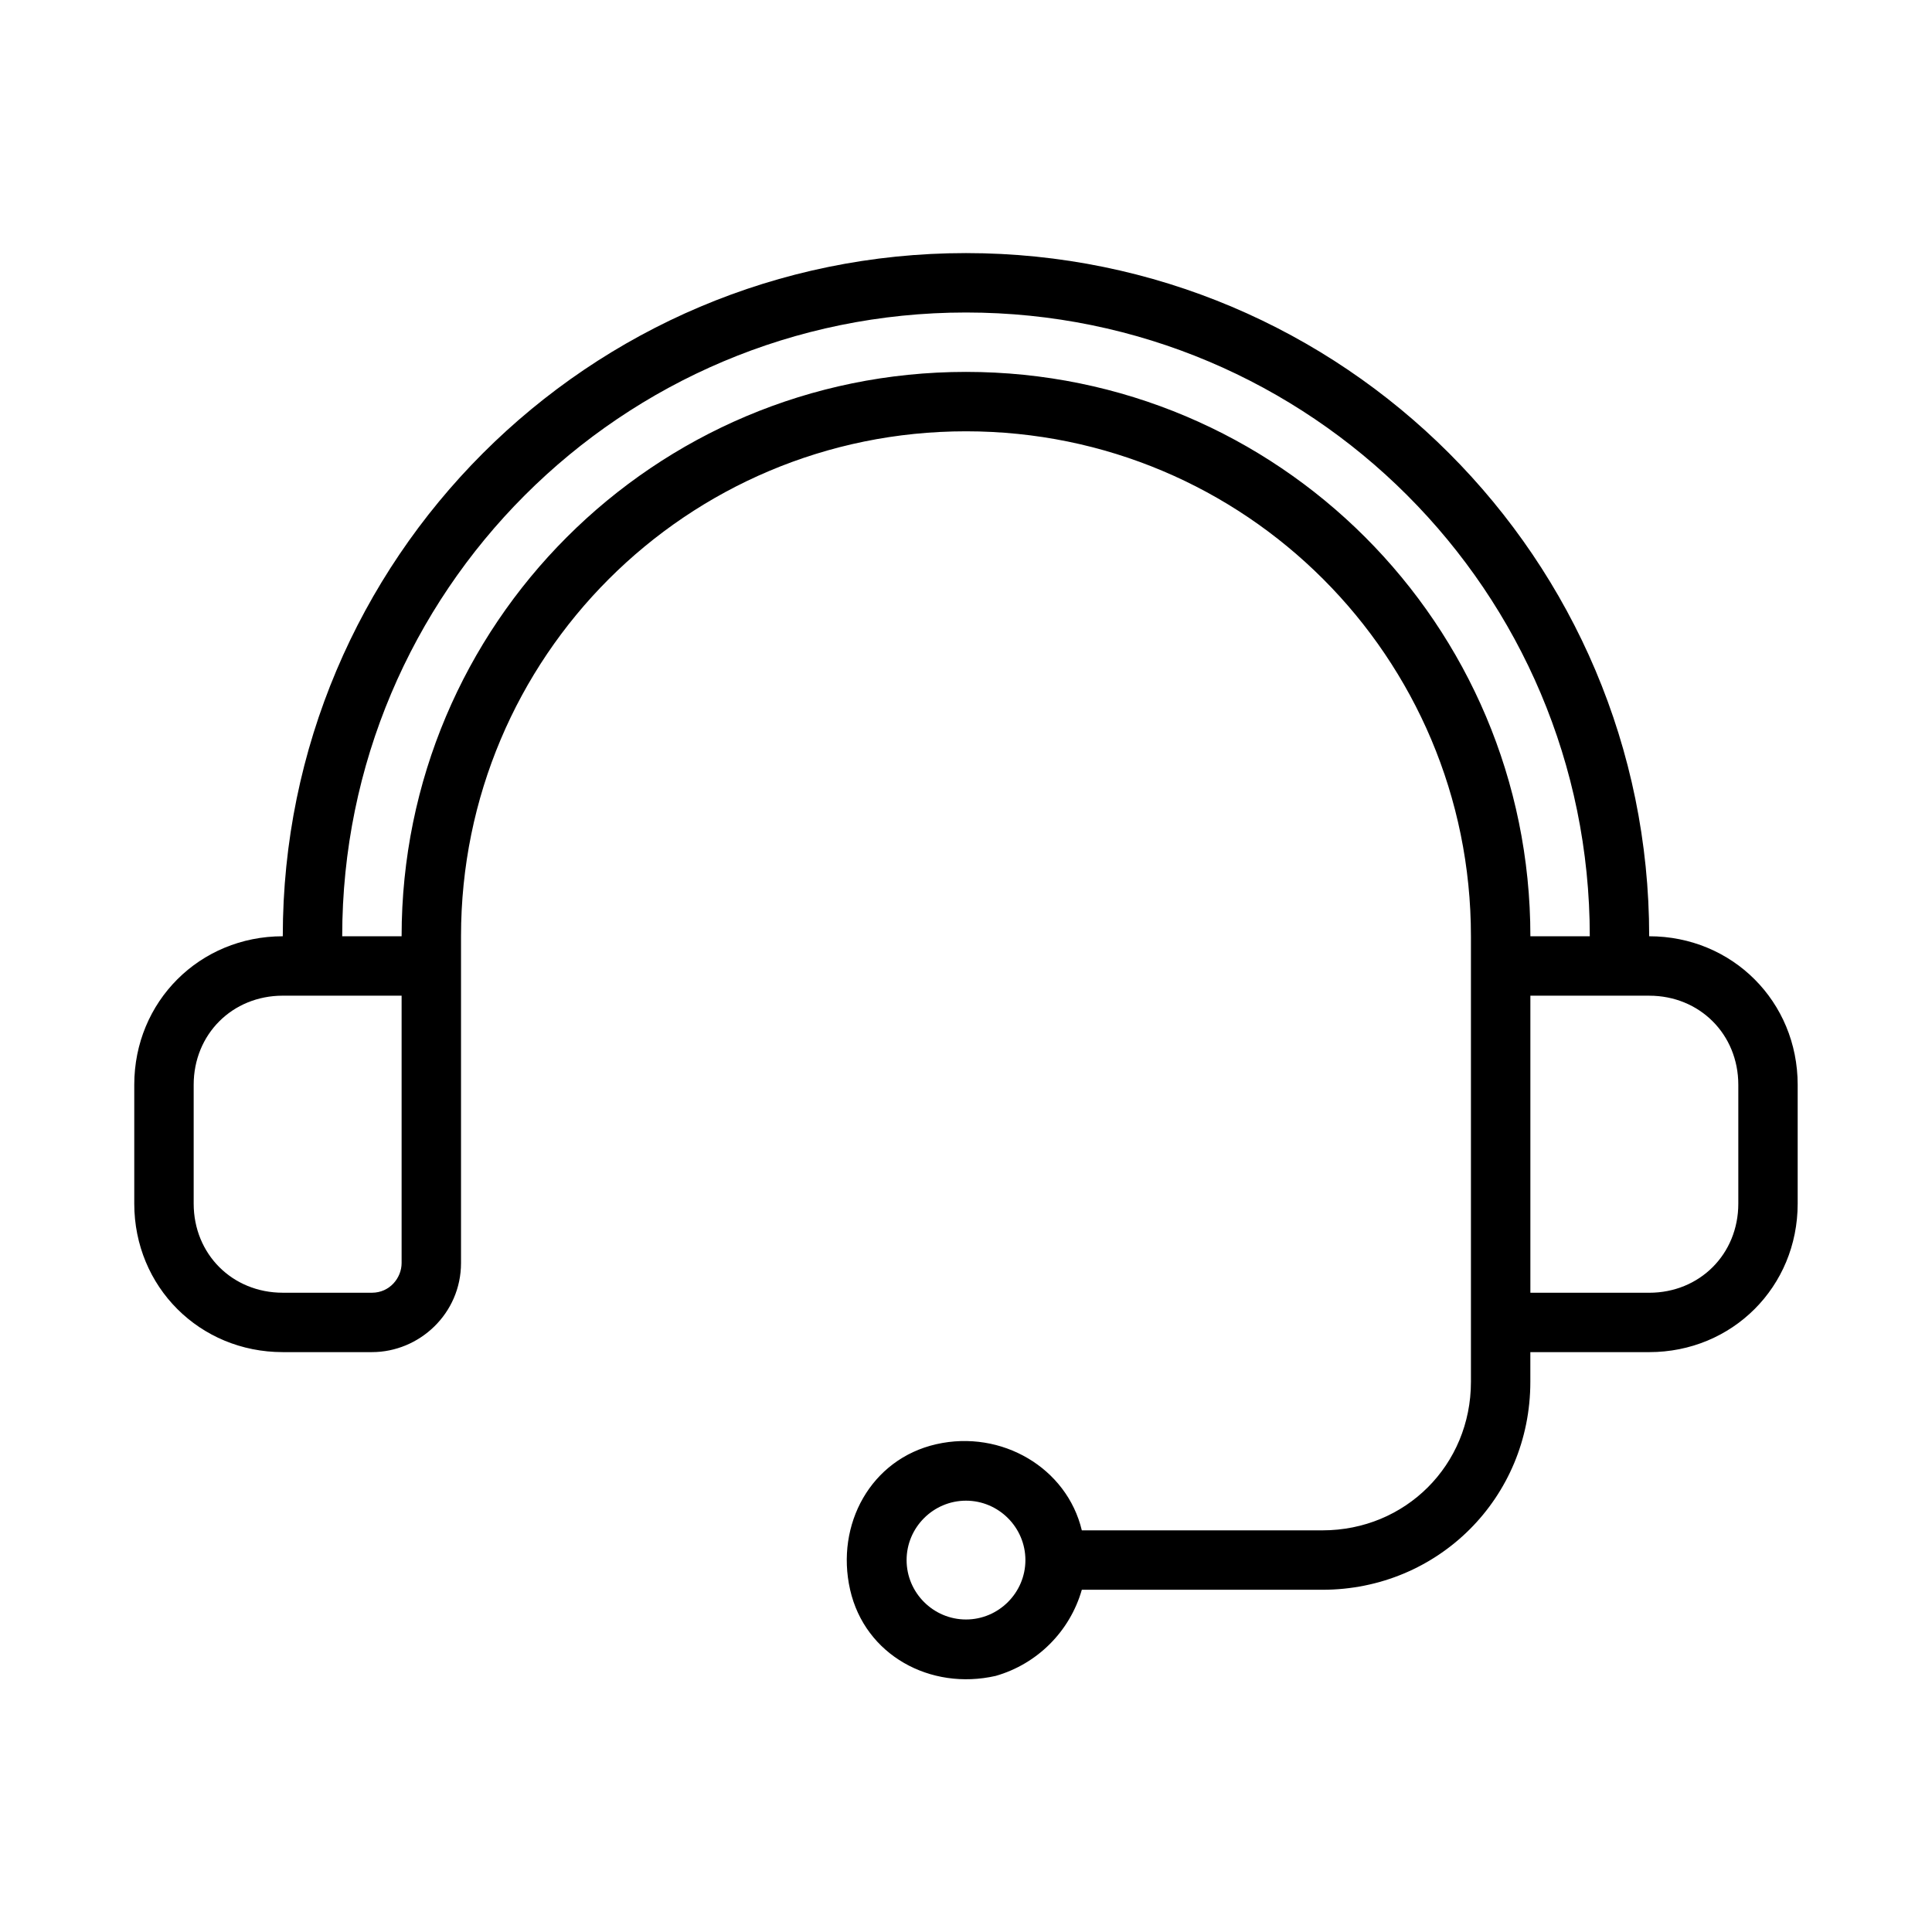 <?xml version="1.0" encoding="UTF-8"?>
<!-- Uploaded to: ICON Repo, www.svgrepo.com, Generator: ICON Repo Mixer Tools -->
<svg fill="#000000" width="800px" height="800px" version="1.1" viewBox="144 144 512 512" xmlns="http://www.w3.org/2000/svg">
 <path d="m581.05 392.12c0-99.973-81.082-181.05-181.05-181.05-99.977 0-181.06 81.082-181.06 181.05-22.043 0-39.359 17.32-39.359 39.359v31.488c0 22.043 17.32 39.359 39.359 39.359h23.617c12.594 0 23.617-10.234 23.617-23.617v-86.59c0-73.996 59.828-133.82 133.82-133.82s133.82 59.828 133.82 133.82v118.08c0 22.043-17.32 39.359-39.359 39.359h-63.762c-3.938-16.531-21.254-26.766-38.574-22.828-17.32 3.938-26.766 21.254-22.828 38.574s21.254 26.766 38.574 22.828c11.02-3.148 19.68-11.809 22.828-22.828h63.758c30.699 0 55.105-24.402 55.105-55.105v-7.871h31.488c22.043 0 39.359-17.32 39.359-39.359v-31.488c0-22.043-17.316-39.363-39.359-39.363zm-181.05 181.06c-8.66 0-15.742-7.086-15.742-15.742 0-8.66 7.086-15.742 15.742-15.742 8.66 0 15.742 7.086 15.742 15.742s-7.086 15.742-15.742 15.742zm-157.44-86.594h-23.617c-13.383 0-23.617-10.234-23.617-23.617v-31.488c0-13.383 10.234-23.617 23.617-23.617h31.488v70.848c0 3.941-3.148 7.875-7.871 7.875zm157.44-244.03c-82.656 0-149.57 66.914-149.57 149.57h-15.742c0-91.316 73.996-165.31 165.31-165.31s165.31 73.996 165.31 165.31h-15.742c-0.004-82.66-66.914-149.57-149.57-149.57zm204.67 220.42c0 13.383-10.234 23.617-23.617 23.617h-31.488v-78.723h31.488c13.383 0 23.617 10.234 23.617 23.617z"/>
</svg>